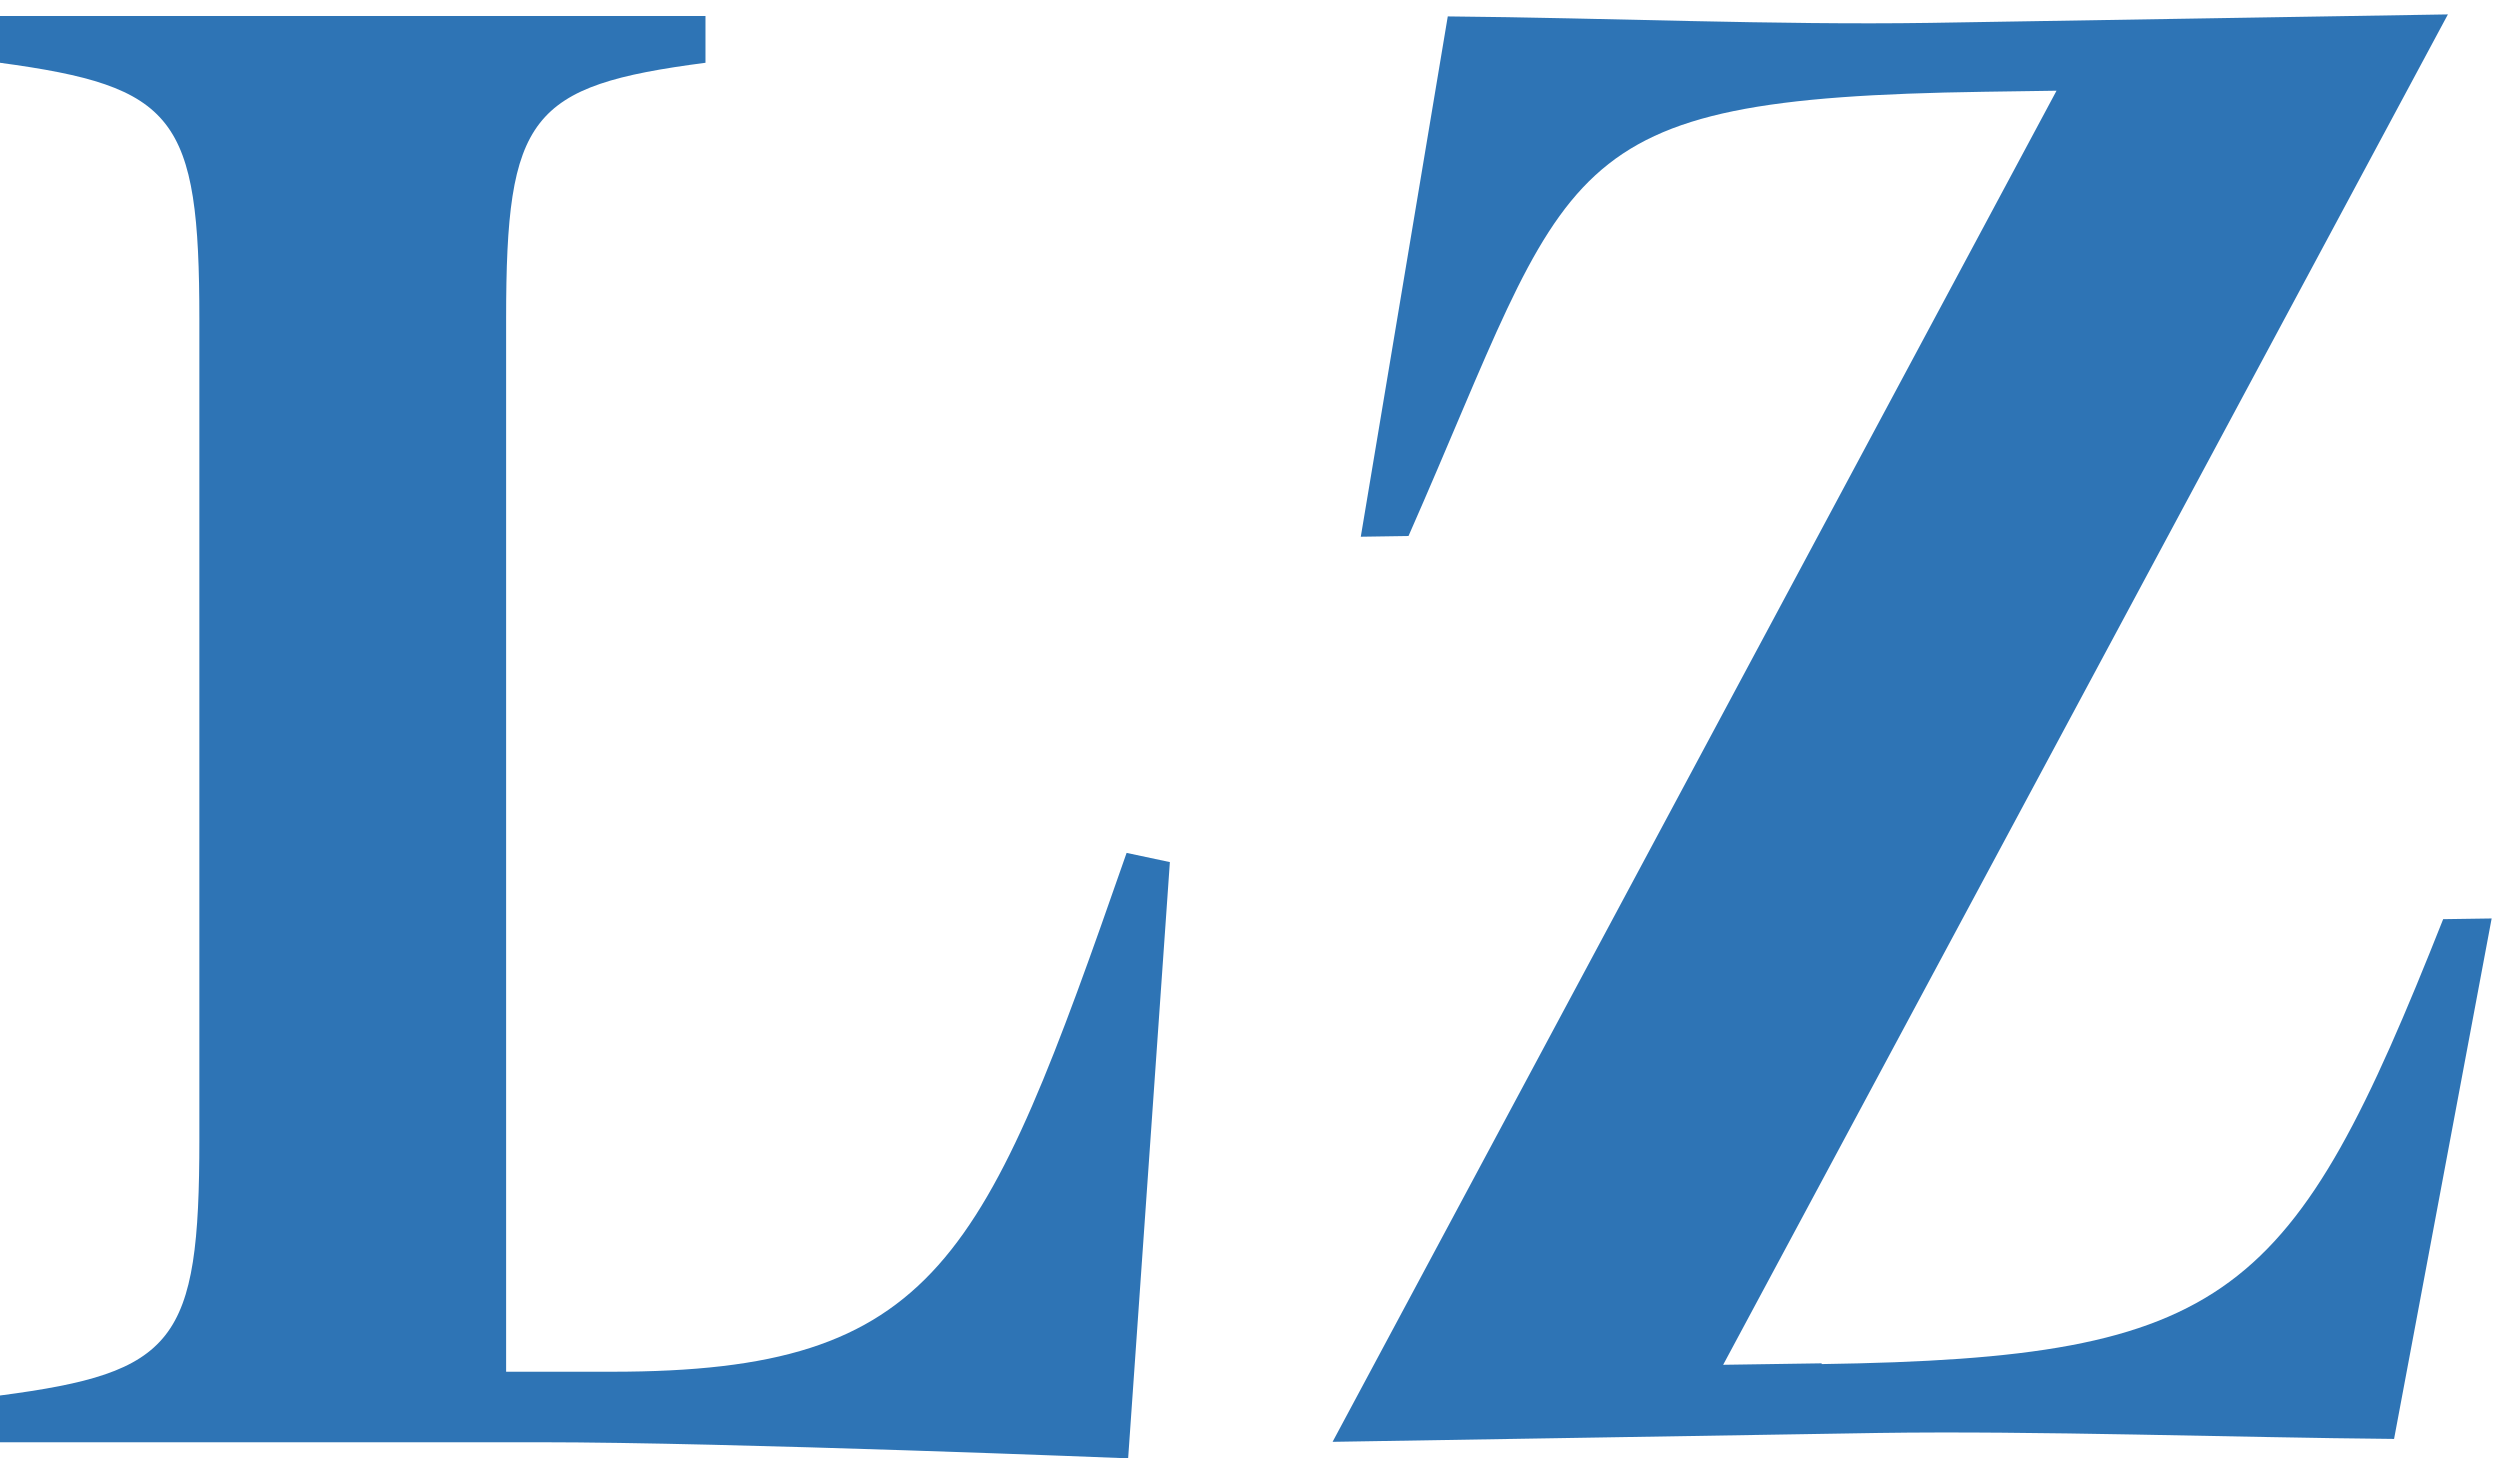 <svg width="156" height="91" viewBox="0 0 156 91" fill="none" xmlns="http://www.w3.org/2000/svg">
<path d="M113.671 85.119C139.244 84.739 143.066 81.042 152.454 57.356L155.479 57.312L149.39 89.789C139.46 89.7 126.924 89.272 117.234 89.416L83.153 89.97L128.328 5.66L123.79 5.727C96.658 6.131 98.228 9.984 87.891 33.447L84.913 33.492L90.341 1.024C100.271 1.113 110.727 1.572 120.417 1.428L152.749 0.899L107.525 85.163L113.671 85.072L113.671 85.119Z" fill="#2E74B5"/>
<path d="M70.396 91C70.396 91 45.565 89.996 33.655 89.996H0V87.079C10.945 85.644 12.44 83.779 12.44 71.106V19.937C12.44 7.265 10.945 5.4 0 3.917V1H44.022V3.917C33.028 5.352 31.582 7.217 31.582 19.89V85.596H38.188C58.535 85.596 61.428 78.662 70.3 53.221L73 53.795L70.396 91Z" fill="#2E74B5"/>
</svg>
